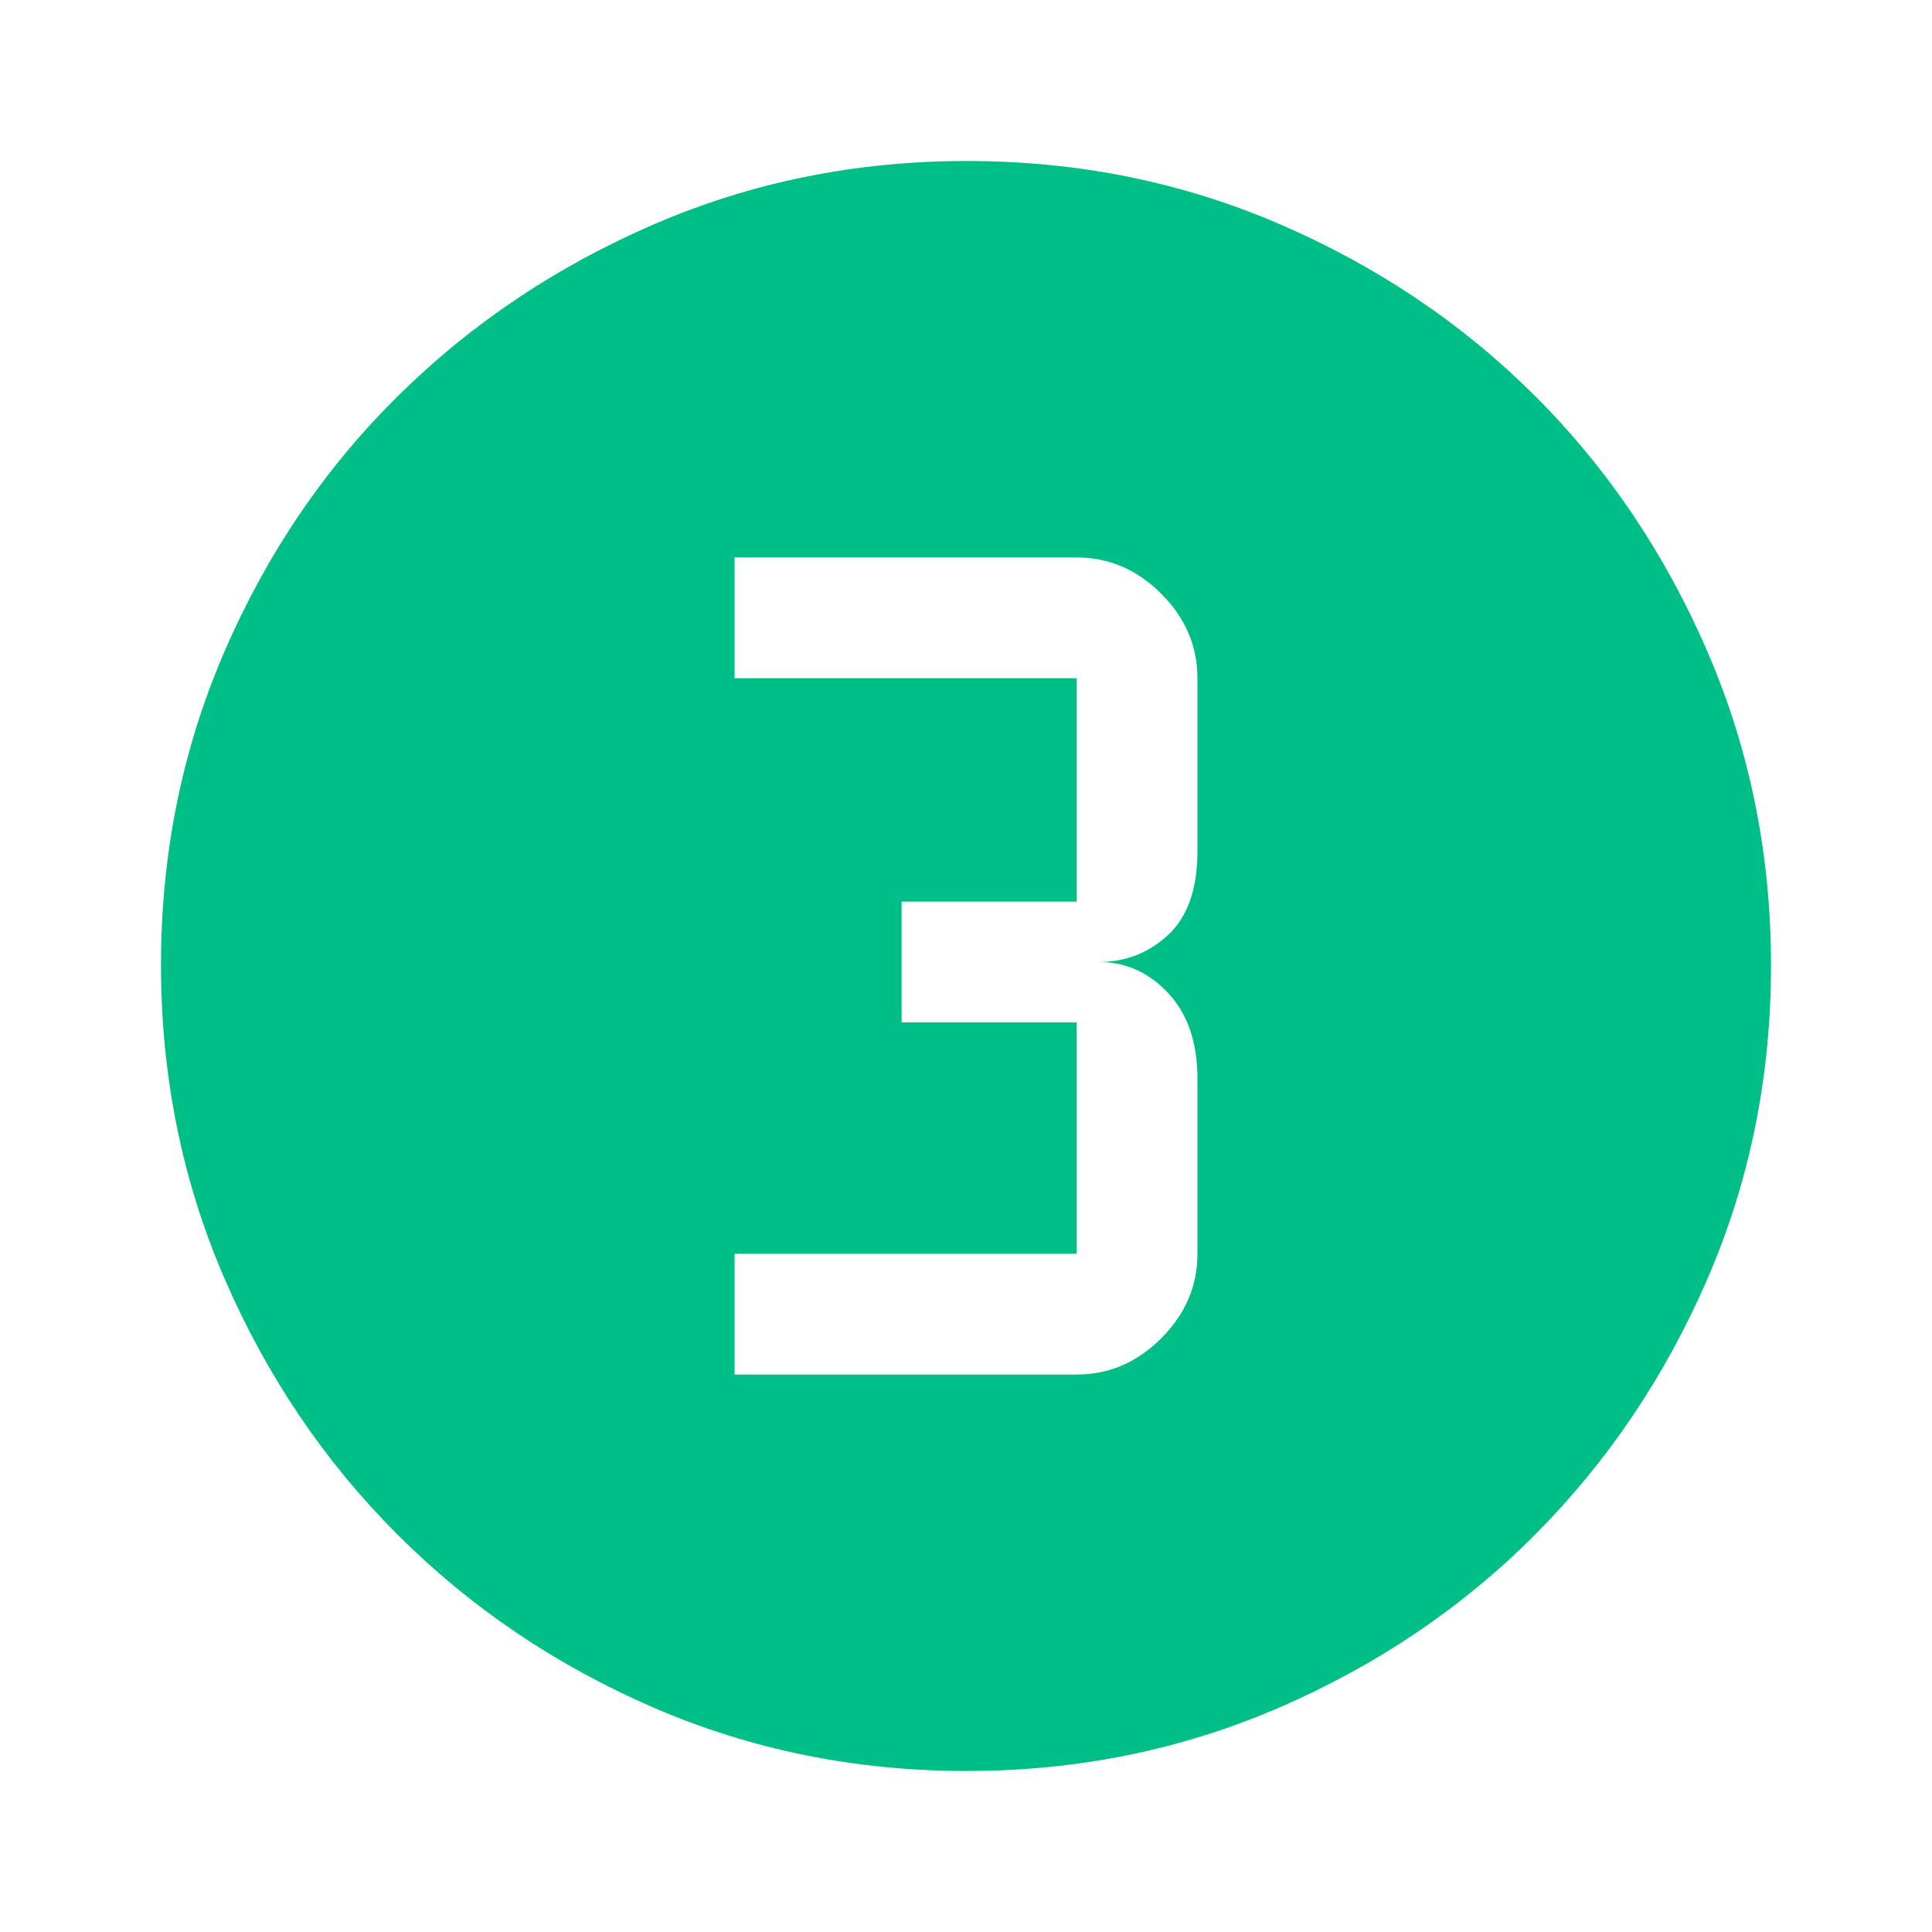 <svg width="48" height="48" viewBox="0 0 48 48" fill="none" xmlns="http://www.w3.org/2000/svg">
<mask id="mask0_104_37" style="mask-type:alpha" maskUnits="userSpaceOnUse" x="0" y="0" width="48" height="48">
<rect width="48" height="48" fill="#D9D9D9"/>
</mask>
<g mask="url(#mask0_104_37)">
<path d="M24.013 44C21.256 44 18.664 43.475 16.238 42.425C13.813 41.375 11.692 39.942 9.875 38.125C8.058 36.308 6.625 34.186 5.575 31.758C4.525 29.33 4 26.736 4 23.975C4 21.214 4.525 18.62 5.575 16.192C6.625 13.764 8.058 11.65 9.875 9.85C11.692 8.05 13.814 6.625 16.242 5.575C18.67 4.525 21.264 4 24.025 4C26.786 4 29.38 4.525 31.808 5.575C34.236 6.625 36.35 8.05 38.15 9.85C39.95 11.65 41.375 13.767 42.425 16.2C43.475 18.633 44 21.229 44 23.987C44 26.744 43.475 29.336 42.425 31.762C41.375 34.187 39.95 36.305 38.15 38.116C36.35 39.926 34.233 41.36 31.8 42.416C29.367 43.472 26.771 44 24.013 44ZM18.25 34.15H26.75C27.55 34.15 28.25 33.85 28.85 33.25C29.45 32.65 29.75 31.95 29.75 31.15V26.8C29.75 25.9 29.508 25.192 29.025 24.675C28.542 24.158 27.967 23.9 27.3 23.9C27.967 23.9 28.542 23.675 29.025 23.225C29.508 22.775 29.75 22.083 29.75 21.15V16.85C29.75 16.05 29.45 15.35 28.85 14.75C28.25 14.15 27.55 13.85 26.75 13.85H18.25V16.85H26.75V22.4H22.4V25.4H26.75V31.15H18.25V34.15Z" fill="#00BF86"/>
</g>
</svg>
